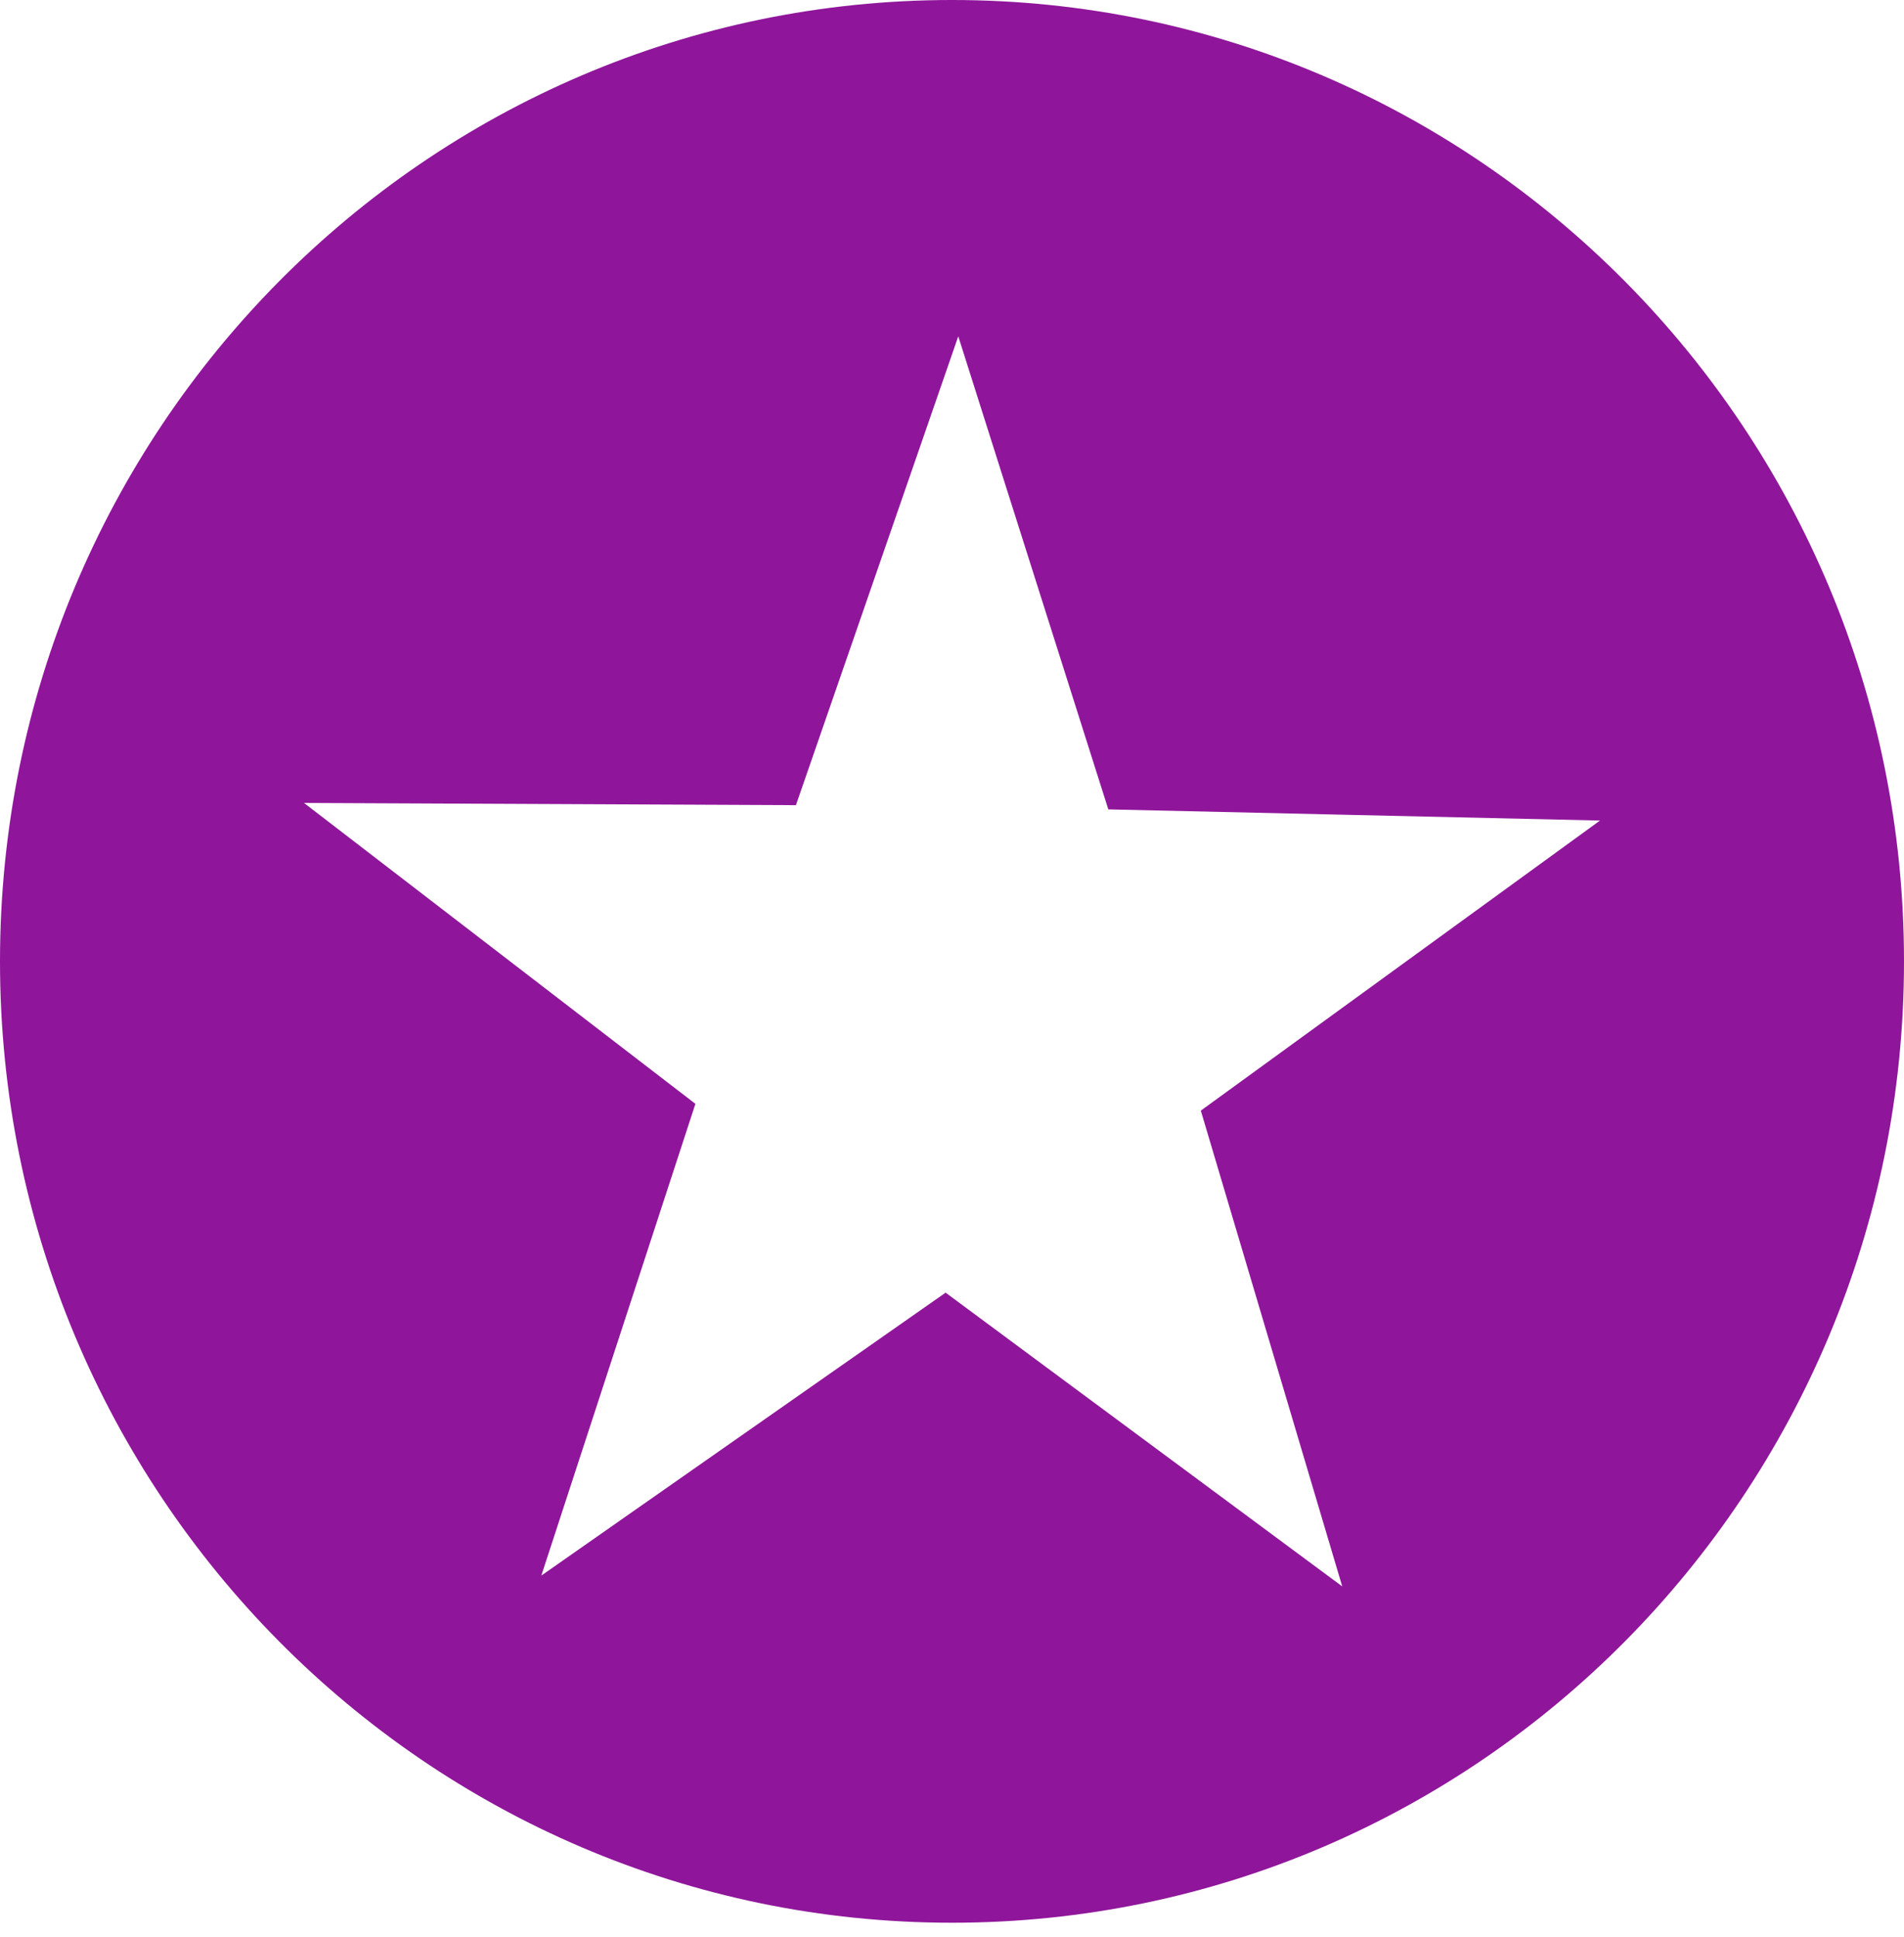 <?xml version="1.0" encoding="UTF-8"?> <svg xmlns="http://www.w3.org/2000/svg" width="116" height="118" viewBox="0 0 116 118" fill="none"> <path d="M58 0C25.968 0 0 26.22 0 58.563C0 90.907 25.968 117.126 58 117.126C90.032 117.126 116 90.907 116 58.563C116 26.22 90.032 0 58 0ZM58.382 20.488L67.523 49.305L97.479 49.985L73.159 67.656L81.775 96.638L57.611 78.744L32.979 95.98L42.367 67.242L18.521 48.912L48.491 49.048L58.382 20.488Z" fill="#8F169A"></path> </svg> 